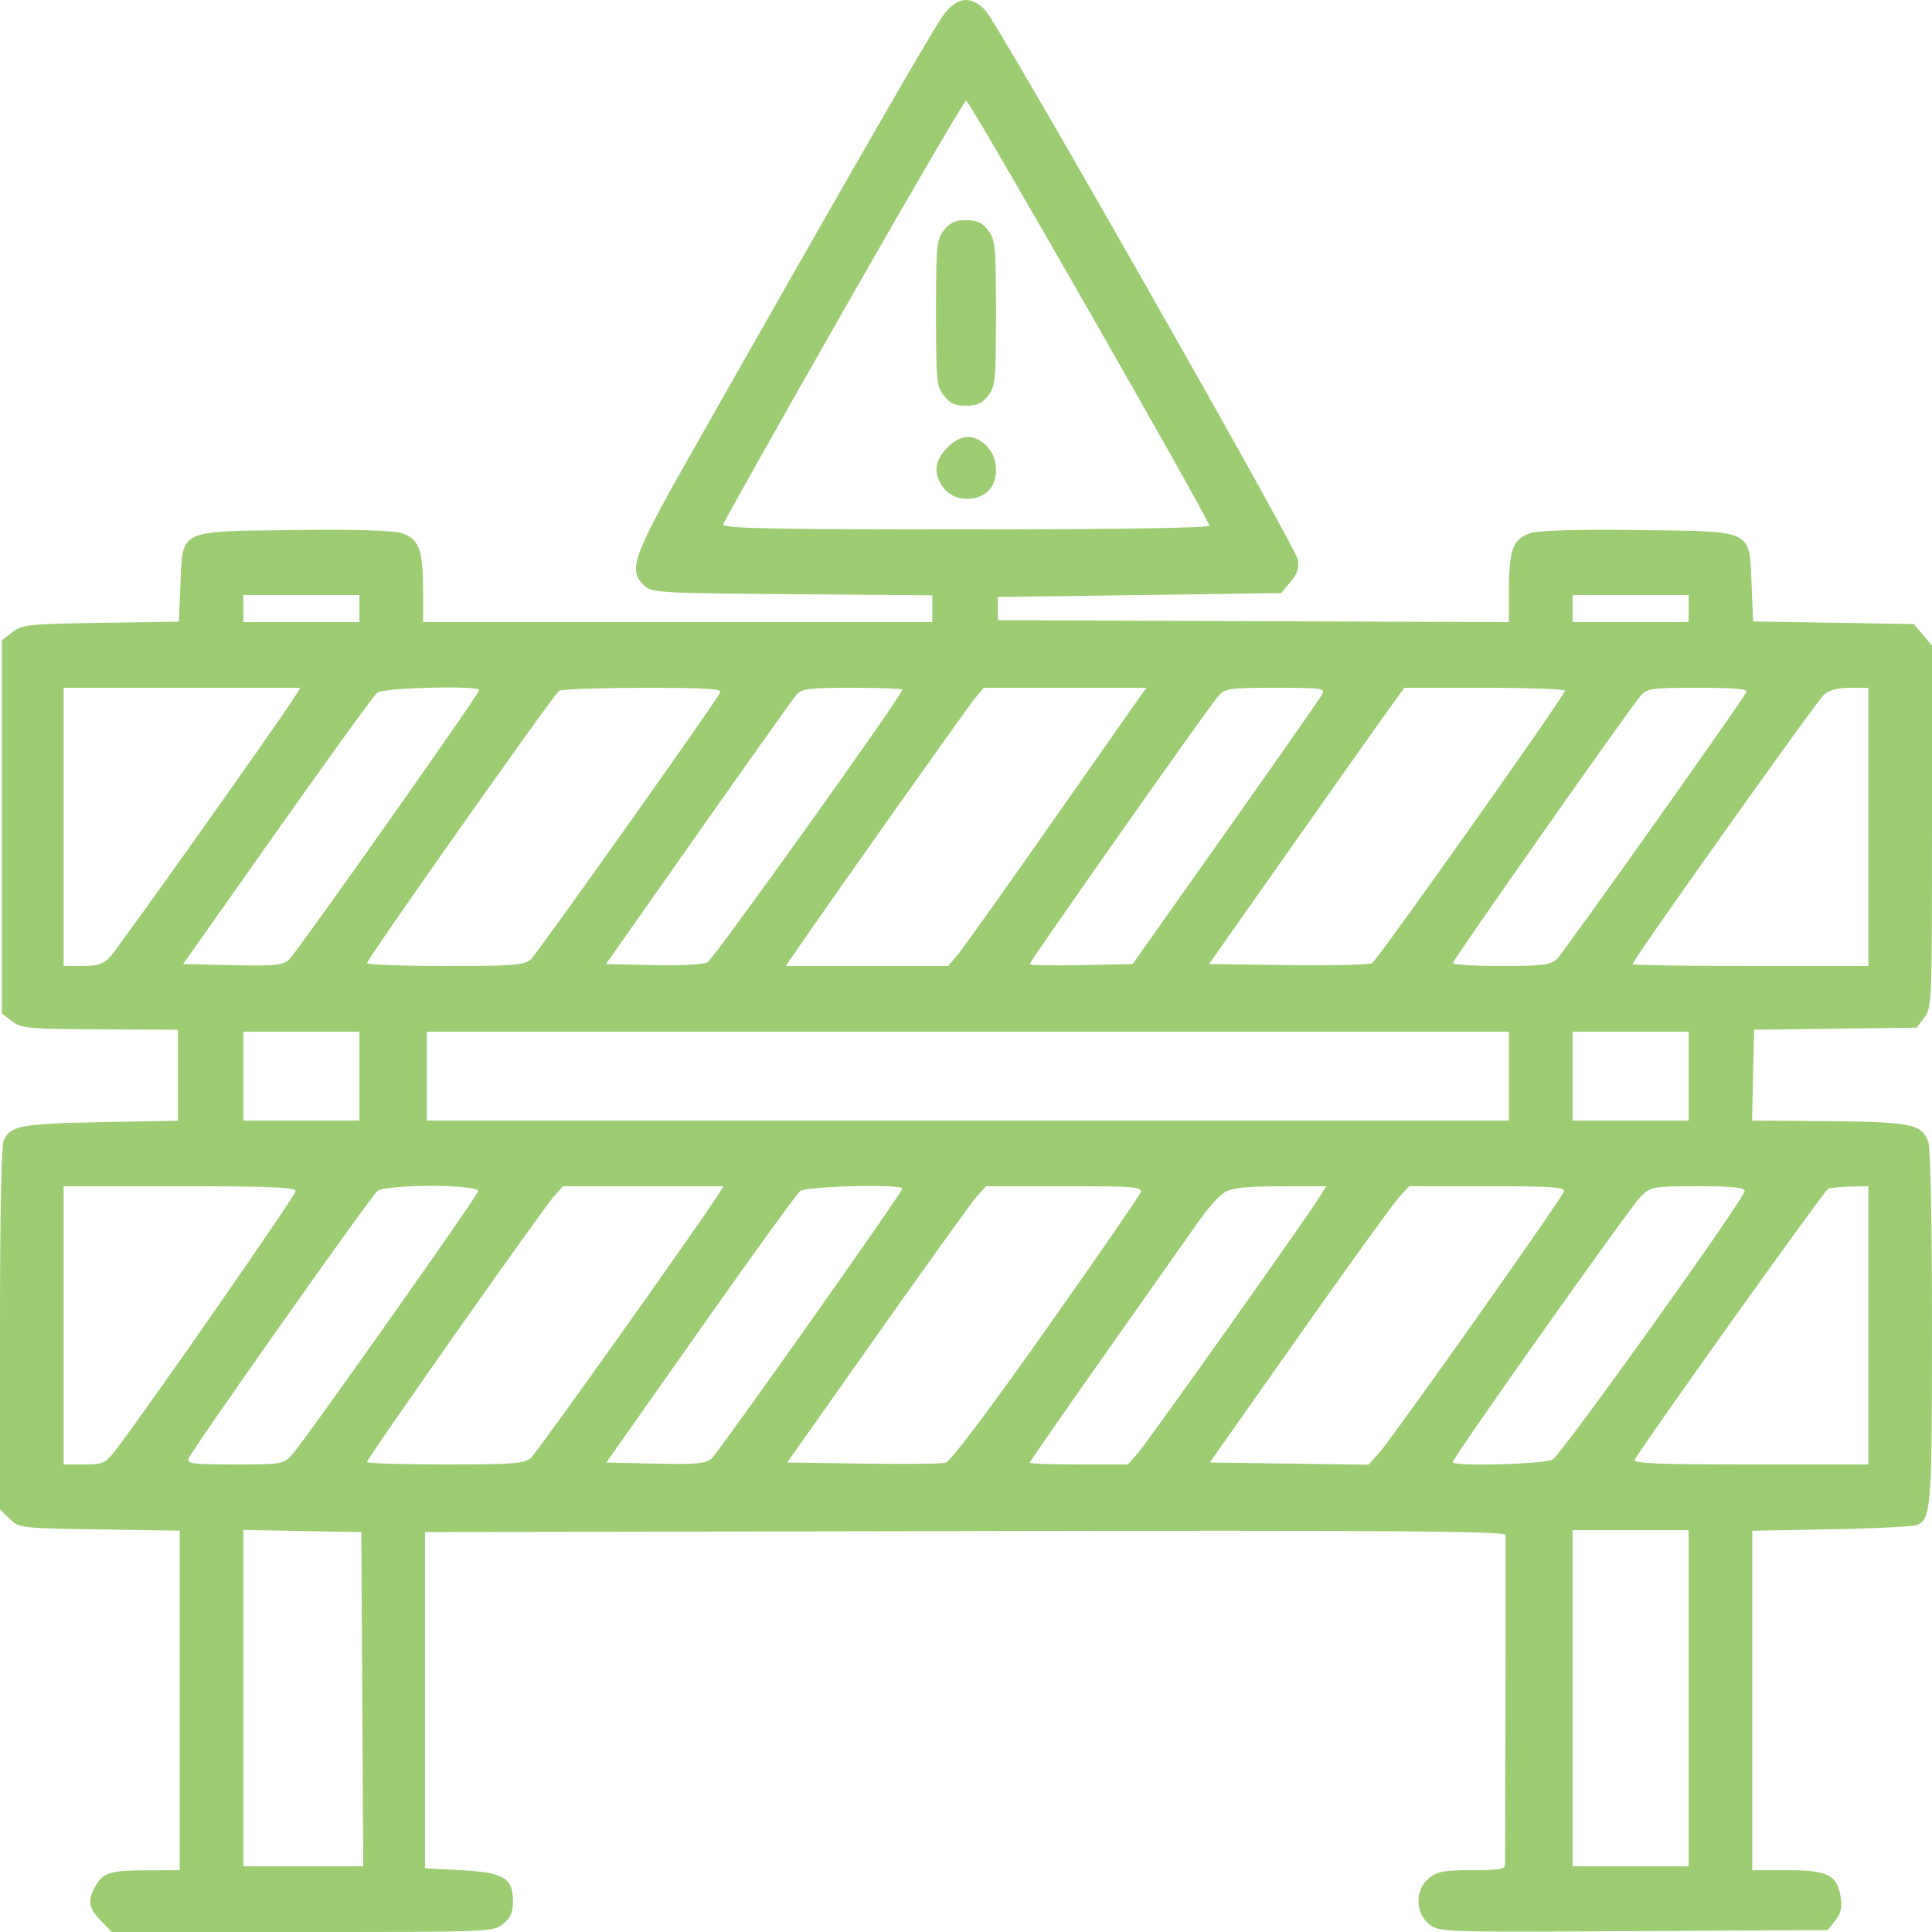 <svg xmlns="http://www.w3.org/2000/svg" width="86" height="86" viewBox="0 0 86 86" fill="none"><path fill-rule="evenodd" clip-rule="evenodd" d="M42.05 0.593C41.628 1.121 37.941 7.524 30.712 20.28C28.145 24.812 27.945 25.383 28.684 26.074C29.014 26.382 29.409 26.404 35.267 26.451L41.5 26.5V27.096V27.692H30.167H18.833V26.238C18.833 24.456 18.641 23.964 17.848 23.723C17.474 23.609 15.672 23.561 13.046 23.595C7.889 23.662 8.136 23.541 8.03 26.045L7.961 27.673L4.492 27.725C1.268 27.774 0.99 27.803 0.553 28.14L0.083 28.503V36.808V45.113L0.531 45.458C0.944 45.776 1.25 45.804 4.448 45.82L7.917 45.838V47.862V49.887L4.478 49.952C0.968 50.019 0.496 50.105 0.17 50.732C0.061 50.943 0 53.958 0 59.127V67.192L0.43 67.609C0.853 68.019 0.915 68.027 4.43 68.081L8 68.136V75.692V83.248L6.458 83.254C4.859 83.259 4.547 83.369 4.194 84.054C3.894 84.635 3.959 84.952 4.487 85.497L4.974 86H13.465C21.802 86 21.963 85.994 22.394 85.643C22.73 85.371 22.833 85.134 22.833 84.638C22.833 83.593 22.43 83.35 20.525 83.248L18.917 83.162V75.68V68.198L42.958 68.154C62.132 68.12 67.003 68.154 67.014 68.326C67.021 68.445 67.02 71.715 67.012 75.594C67.003 79.472 66.997 82.781 66.998 82.947C67 83.211 66.819 83.248 65.522 83.248C64.28 83.248 63.975 83.305 63.606 83.605C62.983 84.11 62.986 85.14 63.611 85.648C64.052 86.005 64.138 86.008 72.709 85.962L81.363 85.914L81.697 85.488C81.947 85.17 82.007 84.909 81.937 84.456C81.783 83.46 81.368 83.248 79.565 83.248H78V75.695V68.141L81.542 68.074C83.49 68.038 85.204 67.949 85.353 67.878C85.962 67.585 86 67.067 86 59.085C86 54.558 85.933 51.097 85.841 50.847C85.529 50 85.148 49.931 80.536 49.898L77.99 49.88L78.036 47.859L78.083 45.838L81.699 45.791L85.314 45.745L85.657 45.295C85.992 44.856 86 44.66 86 36.794V28.743L85.598 28.26L85.196 27.778L81.617 27.72L78.038 27.663L77.97 26.04C77.864 23.542 78.11 23.662 72.954 23.595C70.328 23.561 68.526 23.609 68.153 23.723C67.359 23.964 67.167 24.456 67.167 26.239V27.694L55.792 27.65L44.417 27.606V27.09V26.574L50.723 26.488L57.029 26.402L57.447 25.901C57.763 25.521 57.841 25.278 57.768 24.902C57.649 24.29 44.476 1.131 43.871 0.472C43.259 -0.195 42.648 -0.155 42.05 0.593ZM37.564 13.792C34.642 18.919 32.226 23.214 32.196 23.338C32.152 23.522 34.129 23.564 42.988 23.564C49.767 23.564 53.833 23.502 53.833 23.399C53.833 23.145 43.153 4.471 43.007 4.471C42.937 4.471 40.487 8.666 37.564 13.792ZM42.012 10.257C41.691 10.678 41.667 10.933 41.667 13.931C41.667 16.93 41.691 17.184 42.012 17.606C42.279 17.956 42.505 18.059 43 18.059C43.495 18.059 43.721 17.956 43.988 17.606C44.309 17.184 44.333 16.93 44.333 13.931C44.333 10.933 44.309 10.678 43.988 10.257C43.721 9.907 43.495 9.803 43 9.803C42.505 9.803 42.279 9.907 42.012 10.257ZM42.154 19.938C41.579 20.532 41.533 21.106 42.012 21.734C42.453 22.313 43.49 22.369 44 21.843C44.479 21.349 44.443 20.392 43.924 19.858C43.374 19.29 42.755 19.318 42.154 19.938ZM10.833 27.09V27.692H13.417H16V27.09V26.488H13.417H10.833V27.09ZM70 27.09V27.692H72.583H75.167V27.09V26.488H72.583H70V27.09ZM2.833 36.808V43H3.674C4.325 43 4.599 42.912 4.887 42.613C5.223 42.262 12.358 32.218 13.072 31.089L13.372 30.616H8.102H2.833V36.808ZM16.795 30.831C16.647 30.949 14.642 33.716 12.339 36.98L8.152 42.914L10.349 42.962C12.255 43.004 12.589 42.97 12.871 42.707C13.221 42.38 21.333 30.887 21.333 30.718C21.333 30.505 17.069 30.611 16.795 30.831ZM24.886 30.75C24.652 30.904 16.344 42.683 16.338 42.871C16.335 42.942 17.9 43 19.815 43C22.891 43 23.335 42.965 23.633 42.699C23.9 42.46 31.559 31.671 32.059 30.831C32.159 30.661 31.433 30.616 28.635 30.618C26.681 30.62 24.995 30.679 24.886 30.75ZM35.459 30.917C35.316 31.082 33.348 33.849 31.086 37.066L26.973 42.914L29.071 42.962C30.314 42.99 31.303 42.936 31.497 42.829C31.778 42.674 40.167 30.939 40.167 30.701C40.167 30.654 39.166 30.616 37.943 30.616C36.034 30.616 35.681 30.658 35.459 30.917ZM43.394 31.089C43.076 31.465 37.033 40.004 35.361 42.441L34.977 43H38.591H42.205L42.607 42.527C42.828 42.267 44.553 39.848 46.441 37.152C48.328 34.456 50.132 31.882 50.45 31.433L51.028 30.616H47.412H43.795L43.394 31.089ZM54.215 31.003C53.791 31.482 45.833 42.795 45.833 42.919C45.833 42.969 46.864 42.988 48.125 42.962L50.416 42.914L54.552 37.066C56.826 33.849 58.76 31.082 58.849 30.917C59 30.637 58.856 30.616 56.785 30.616C54.688 30.616 54.538 30.638 54.215 31.003ZM61.857 31.519C61.497 32.015 59.541 34.782 57.51 37.668L53.817 42.914L57.334 42.96C59.269 42.986 60.952 42.947 61.075 42.874C61.319 42.729 69.657 30.954 69.663 30.745C69.665 30.674 68.057 30.616 66.089 30.616H62.511L61.857 31.519ZM73.005 31.003C72.449 31.663 64.674 42.734 64.67 42.871C64.668 42.942 65.633 43 66.815 43C68.623 43 69.016 42.952 69.296 42.699C69.556 42.463 77.234 31.65 77.735 30.812C77.821 30.668 77.247 30.616 75.592 30.616C73.455 30.616 73.313 30.637 73.005 31.003ZM81.195 30.917C80.871 31.201 72.667 42.748 72.667 42.919C72.667 42.963 75.029 43 77.917 43H83.167V36.808V30.616H82.352C81.817 30.616 81.419 30.719 81.195 30.917ZM10.833 47.902V49.88H13.417H16V47.902V45.924H13.417H10.833V47.902ZM19 47.902V49.88H43.083H67.167V47.902V45.924H43.083H19V47.902ZM70 47.902V49.88H72.583H75.167V47.902V45.924H72.583H70V47.902ZM2.833 58.996V65.188H3.742C4.592 65.188 4.683 65.146 5.151 64.543C6.403 62.929 13.159 53.211 13.162 53.019C13.166 52.851 12.024 52.804 8 52.804H2.833V58.996ZM16.799 53.019C16.491 53.268 8.542 64.531 8.396 64.925C8.311 65.152 8.587 65.188 10.451 65.188C12.585 65.188 12.608 65.183 13.034 64.715C13.537 64.161 21.16 53.367 21.284 53.032C21.402 52.714 17.189 52.702 16.799 53.019ZM24.64 53.277C24.132 53.846 16.333 64.928 16.333 65.081C16.333 65.139 17.9 65.188 19.815 65.188C22.889 65.188 23.337 65.153 23.639 64.887C23.917 64.642 31.085 54.565 31.959 53.191L32.205 52.804H28.634H25.062L24.64 53.277ZM35.62 53.019C35.468 53.137 33.464 55.904 31.167 59.168L26.99 65.102L29.185 65.15C31.035 65.191 31.427 65.154 31.683 64.914C32.025 64.595 40.167 53.074 40.167 52.909C40.167 52.695 35.905 52.797 35.62 53.019ZM43.502 53.231C43.288 53.467 41.297 56.234 39.077 59.381L35.041 65.102L38.395 65.15C40.24 65.177 41.904 65.16 42.093 65.113C42.305 65.059 43.993 62.819 46.543 59.207C48.803 56.007 50.7 53.257 50.76 53.096C50.861 52.827 50.595 52.804 47.38 52.804H43.892L43.502 53.231ZM54.491 53.086C54.257 53.236 53.758 53.795 53.383 54.328C53.008 54.861 51.156 57.489 49.267 60.168C47.379 62.846 45.833 65.071 45.833 65.113C45.833 65.154 46.816 65.188 48.017 65.188H50.2L50.642 64.696C51.052 64.238 58.082 54.329 58.742 53.277L59.038 52.804L56.977 52.808C55.392 52.812 54.819 52.876 54.491 53.086ZM62.281 53.286C62.035 53.552 60.037 56.319 57.842 59.435L53.85 65.102L57.383 65.15L60.917 65.199L61.42 64.635C62.009 63.974 69.475 53.414 69.611 53.05C69.689 52.841 69.174 52.804 66.216 52.804H62.729L62.281 53.286ZM73.025 53.277C72.556 53.74 64.667 64.885 64.667 65.086C64.667 65.288 68.744 65.179 69.113 64.967C69.513 64.736 77.649 53.363 77.66 53.019C77.665 52.858 77.143 52.804 75.586 52.804C73.543 52.804 73.496 52.812 73.025 53.277ZM81.376 52.917C81.212 52.986 73.24 64.153 72.77 64.973C72.673 65.143 73.744 65.188 77.907 65.188H83.167V58.996V52.804L82.375 52.817C81.94 52.825 81.49 52.87 81.376 52.917ZM10.833 75.59V83.076H13.502H16.17L16.127 75.637L16.083 68.198L13.458 68.151L10.833 68.103V75.59ZM70 75.594V83.076H72.583H75.167V75.594V68.112H72.583H70V75.594Z" fill="#9ECC73"></path></svg>